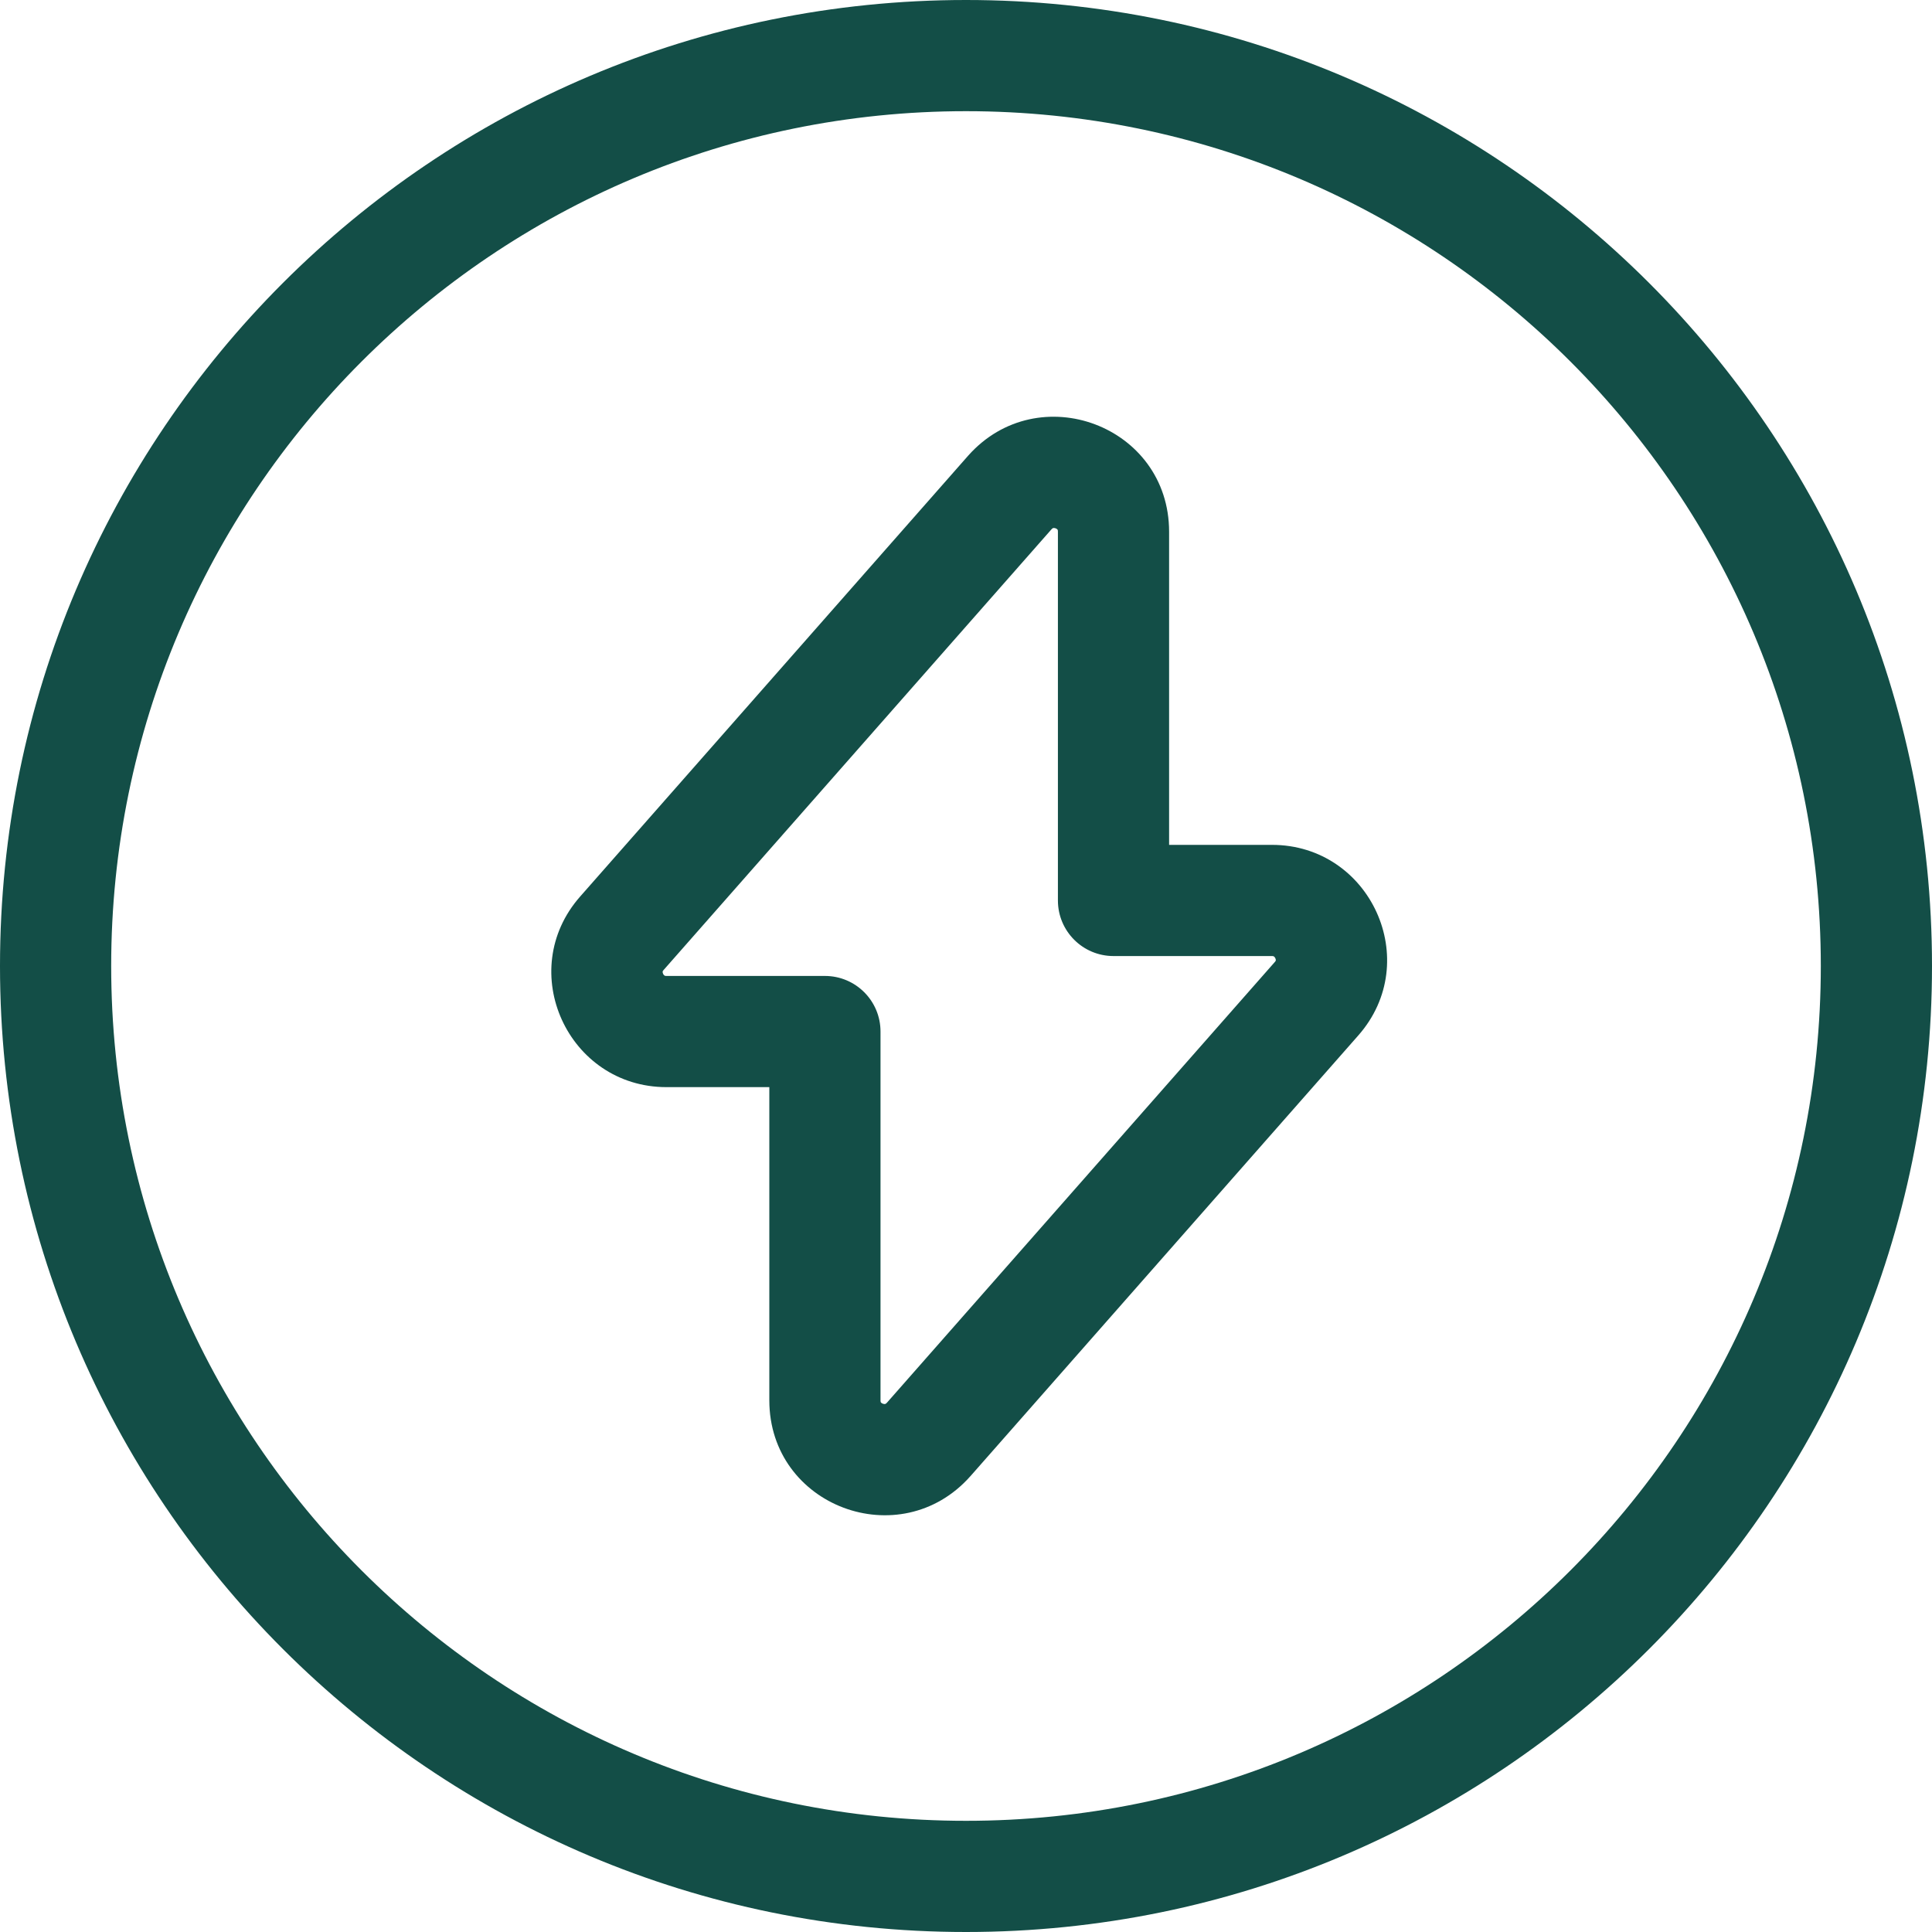 <svg width="40" height="40" viewBox="0 0 40 40" fill="none" xmlns="http://www.w3.org/2000/svg">
<path fill-rule="evenodd" clip-rule="evenodd" d="M20.045 9.434C21.496 7.802 24.205 8.81 24.205 11.009V17.492H26.334C28.373 17.492 29.478 19.899 28.121 21.439C28.121 21.439 28.122 21.439 28.121 21.439L20.092 30.562L20.088 30.566C18.637 32.198 15.928 31.19 15.928 28.991V22.508H13.799C11.76 22.508 10.655 20.101 12.012 18.561C12.011 18.561 12.012 18.561 12.012 18.561L20.045 9.434ZM21.767 10.962C21.766 10.962 21.766 10.963 21.766 10.963L13.74 20.082C13.728 20.095 13.723 20.104 13.722 20.107C13.72 20.111 13.72 20.113 13.719 20.117C13.718 20.124 13.719 20.14 13.728 20.16C13.737 20.181 13.749 20.192 13.757 20.197C13.76 20.2 13.763 20.201 13.768 20.203C13.772 20.204 13.781 20.206 13.799 20.206H17.079C17.715 20.206 18.23 20.721 18.23 21.357V28.991C18.23 29.013 18.233 29.024 18.234 29.027C18.235 29.031 18.237 29.033 18.238 29.035C18.242 29.041 18.254 29.053 18.277 29.062C18.3 29.07 18.318 29.07 18.326 29.068C18.33 29.067 18.333 29.066 18.338 29.063C18.342 29.061 18.352 29.054 18.366 29.038C18.367 29.038 18.367 29.037 18.367 29.037L26.393 19.918C26.405 19.905 26.41 19.896 26.411 19.893C26.413 19.89 26.413 19.887 26.414 19.884C26.415 19.876 26.414 19.86 26.405 19.84C26.396 19.82 26.384 19.808 26.376 19.803C26.373 19.801 26.37 19.799 26.365 19.798C26.361 19.796 26.352 19.794 26.334 19.794H23.054C22.418 19.794 21.903 19.279 21.903 18.643V11.009C21.903 10.987 21.9 10.976 21.899 10.973C21.898 10.969 21.896 10.967 21.895 10.965C21.891 10.959 21.879 10.947 21.856 10.938C21.833 10.93 21.815 10.931 21.807 10.932C21.803 10.933 21.8 10.934 21.795 10.937C21.791 10.939 21.781 10.946 21.767 10.962Z" fill="#134e47"/>
<path fill-rule="evenodd" clip-rule="evenodd" d="M20 2.302C10.226 2.302 2.302 10.226 2.302 20C2.302 29.774 10.226 37.698 20 37.698C29.774 37.698 37.698 29.774 37.698 20C37.698 10.226 29.774 2.302 20 2.302ZM0 20C0 8.954 8.954 0 20 0C31.046 0 40 8.954 40 20C40 31.046 31.046 40 20 40C8.954 40 0 31.046 0 20Z" fill="#134e47"/>
</svg>

